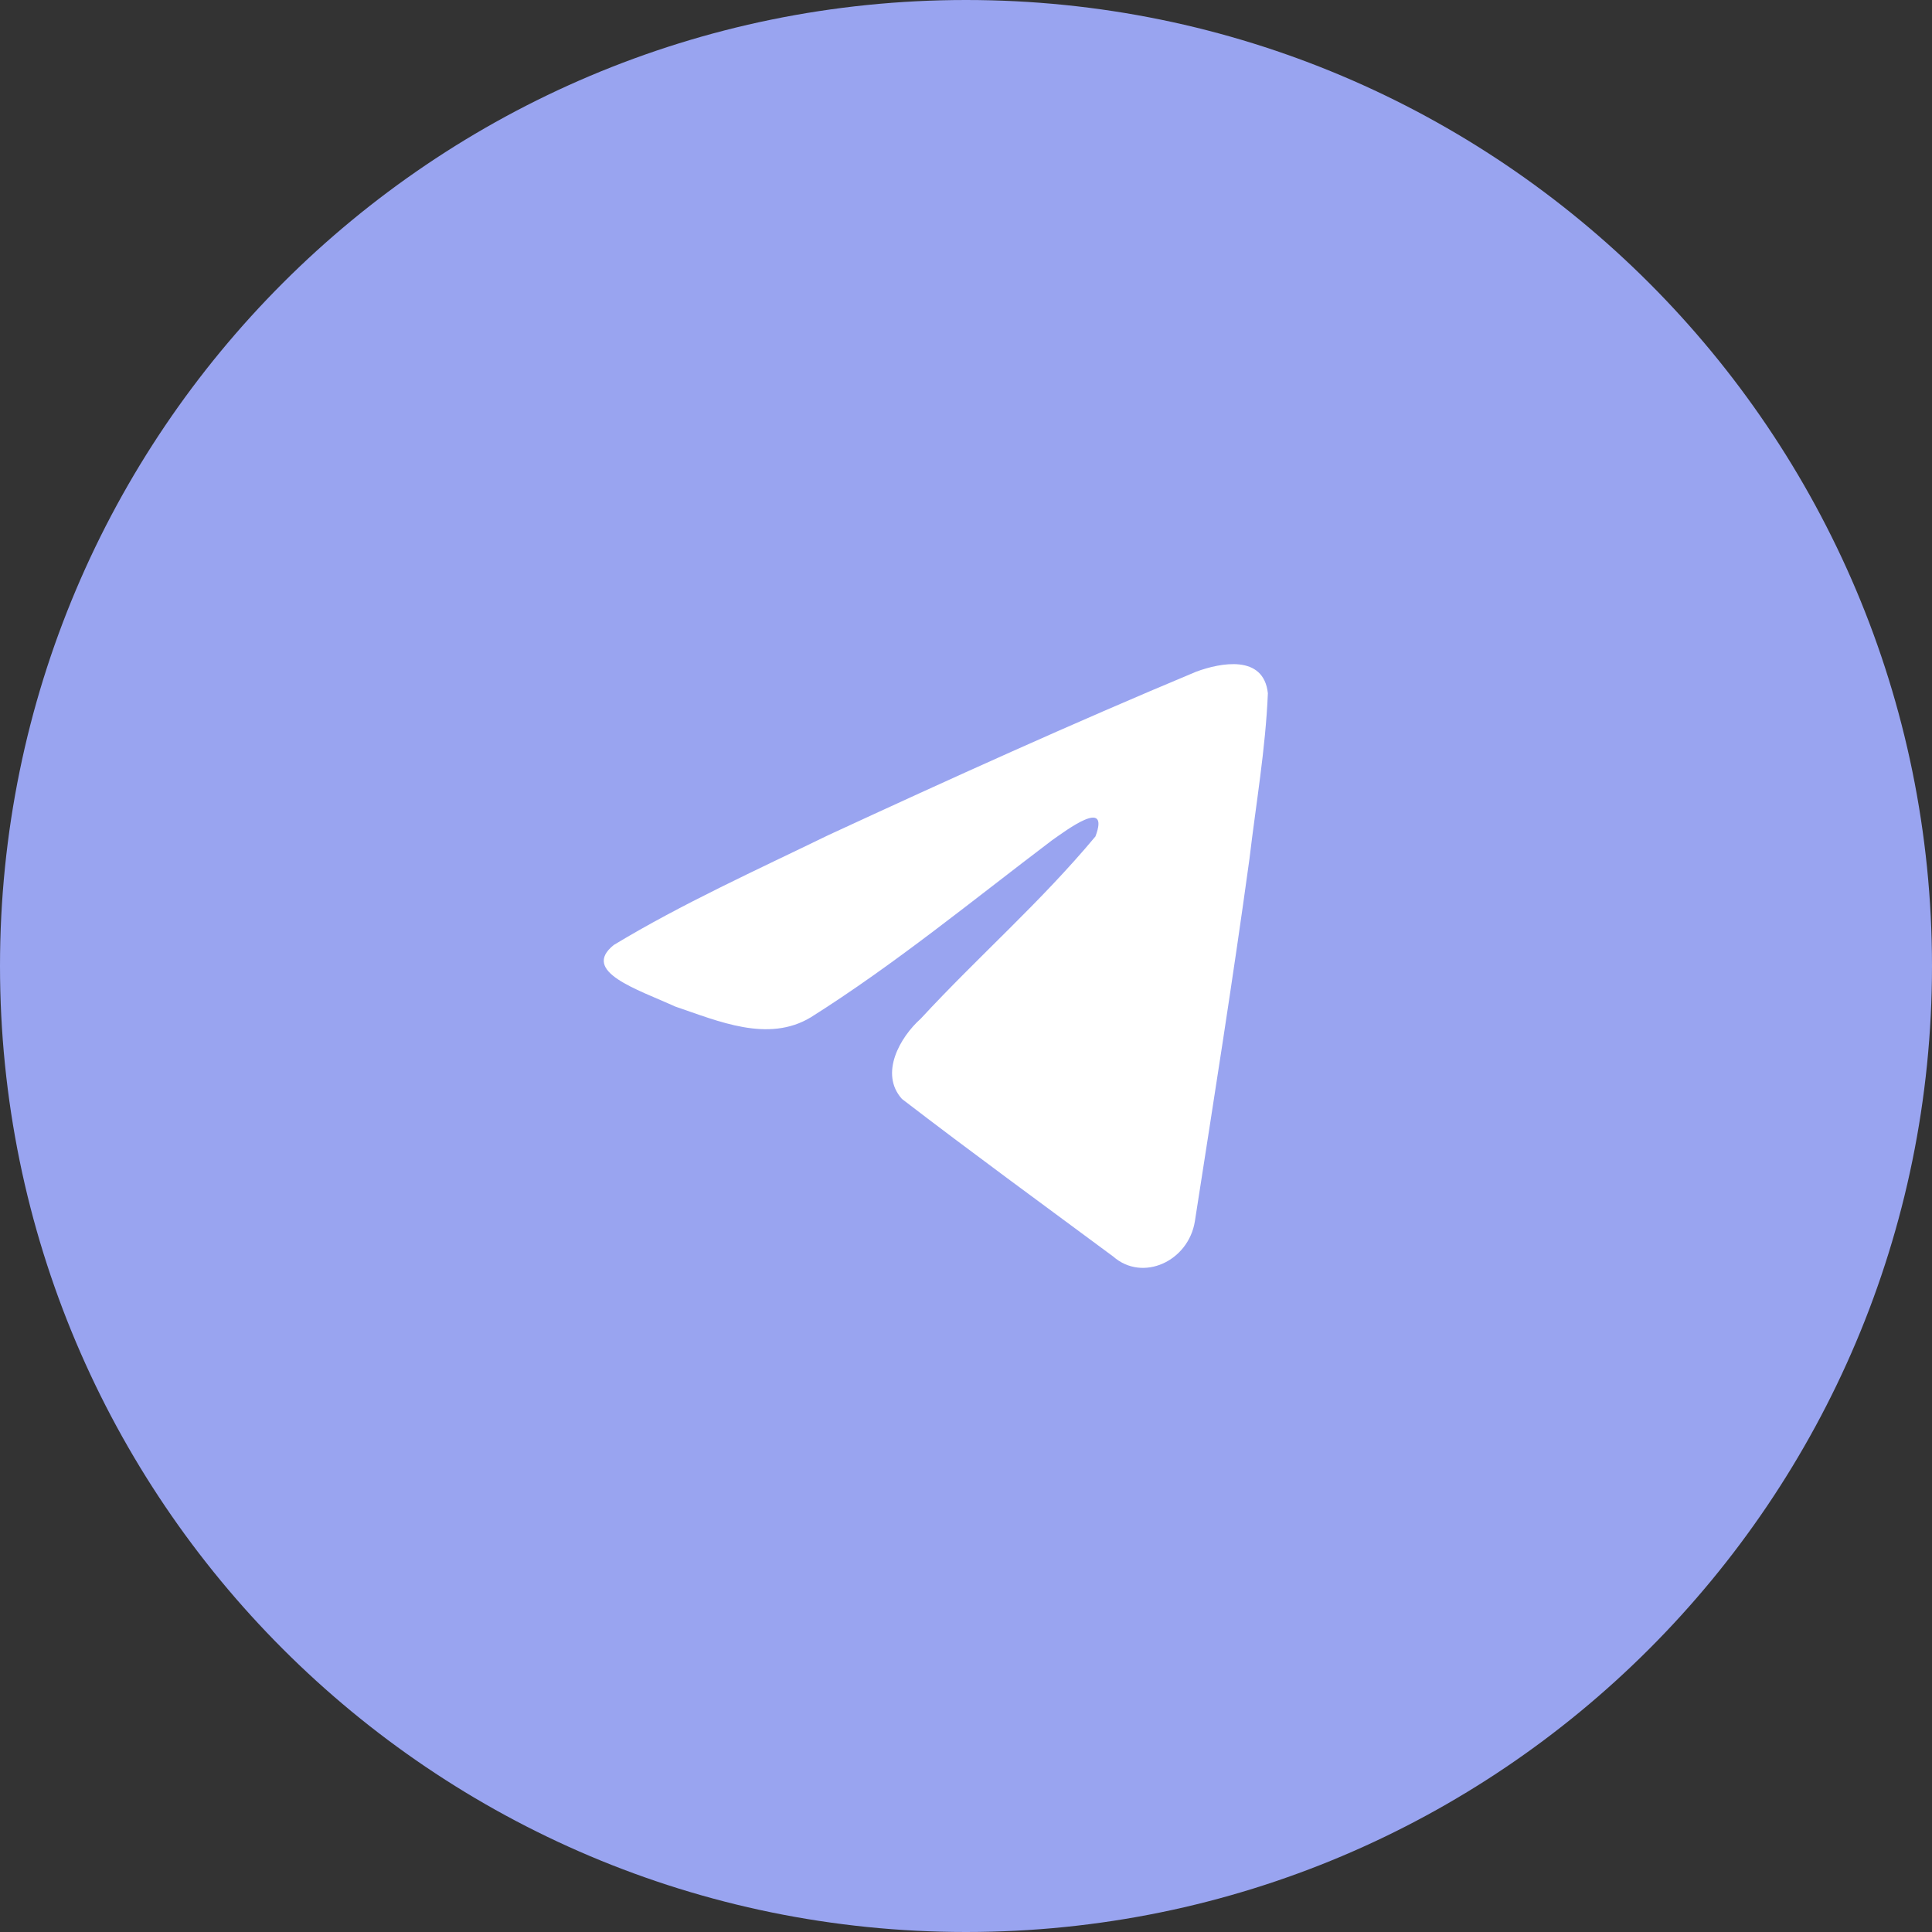<?xml version="1.0" encoding="UTF-8"?> <svg xmlns="http://www.w3.org/2000/svg" width="32" height="32" viewBox="0 0 32 32" fill="none"><rect x="0" y="0" width="32" height="32" fill="#333333" stroke="none"/> <g clip-path="url(#clip0_145_16)"> <path d="M16 32C24.837 32 32 24.837 32 16C32 7.163 24.837 0 16 0C7.163 0 0 7.163 0 16C0 24.837 7.163 32 16 32Z" fill="#99A4F0"></path> <path d="M10.166 15.652C11.291 14.971 12.548 14.403 13.721 13.832C15.741 12.898 17.768 11.979 19.816 11.124C20.214 10.978 20.93 10.835 21 11.483C20.962 12.401 20.803 13.313 20.695 14.225C20.42 16.23 20.102 18.229 19.791 20.228C19.684 20.894 18.924 21.239 18.438 20.812C17.27 19.946 16.092 19.088 14.939 18.202C14.561 17.78 14.911 17.175 15.249 16.874C16.211 15.833 17.232 14.948 18.144 13.854C18.39 13.201 17.663 13.751 17.423 13.919C16.106 14.916 14.82 15.973 13.431 16.849C12.722 17.278 11.895 16.912 11.185 16.672C10.55 16.383 9.618 16.092 10.166 15.652Z" fill="white"></path> </g> <defs> <clipPath id="clip0_145_16"> <rect width="32" height="32" fill="white"></rect> </clipPath> </defs> </svg> 